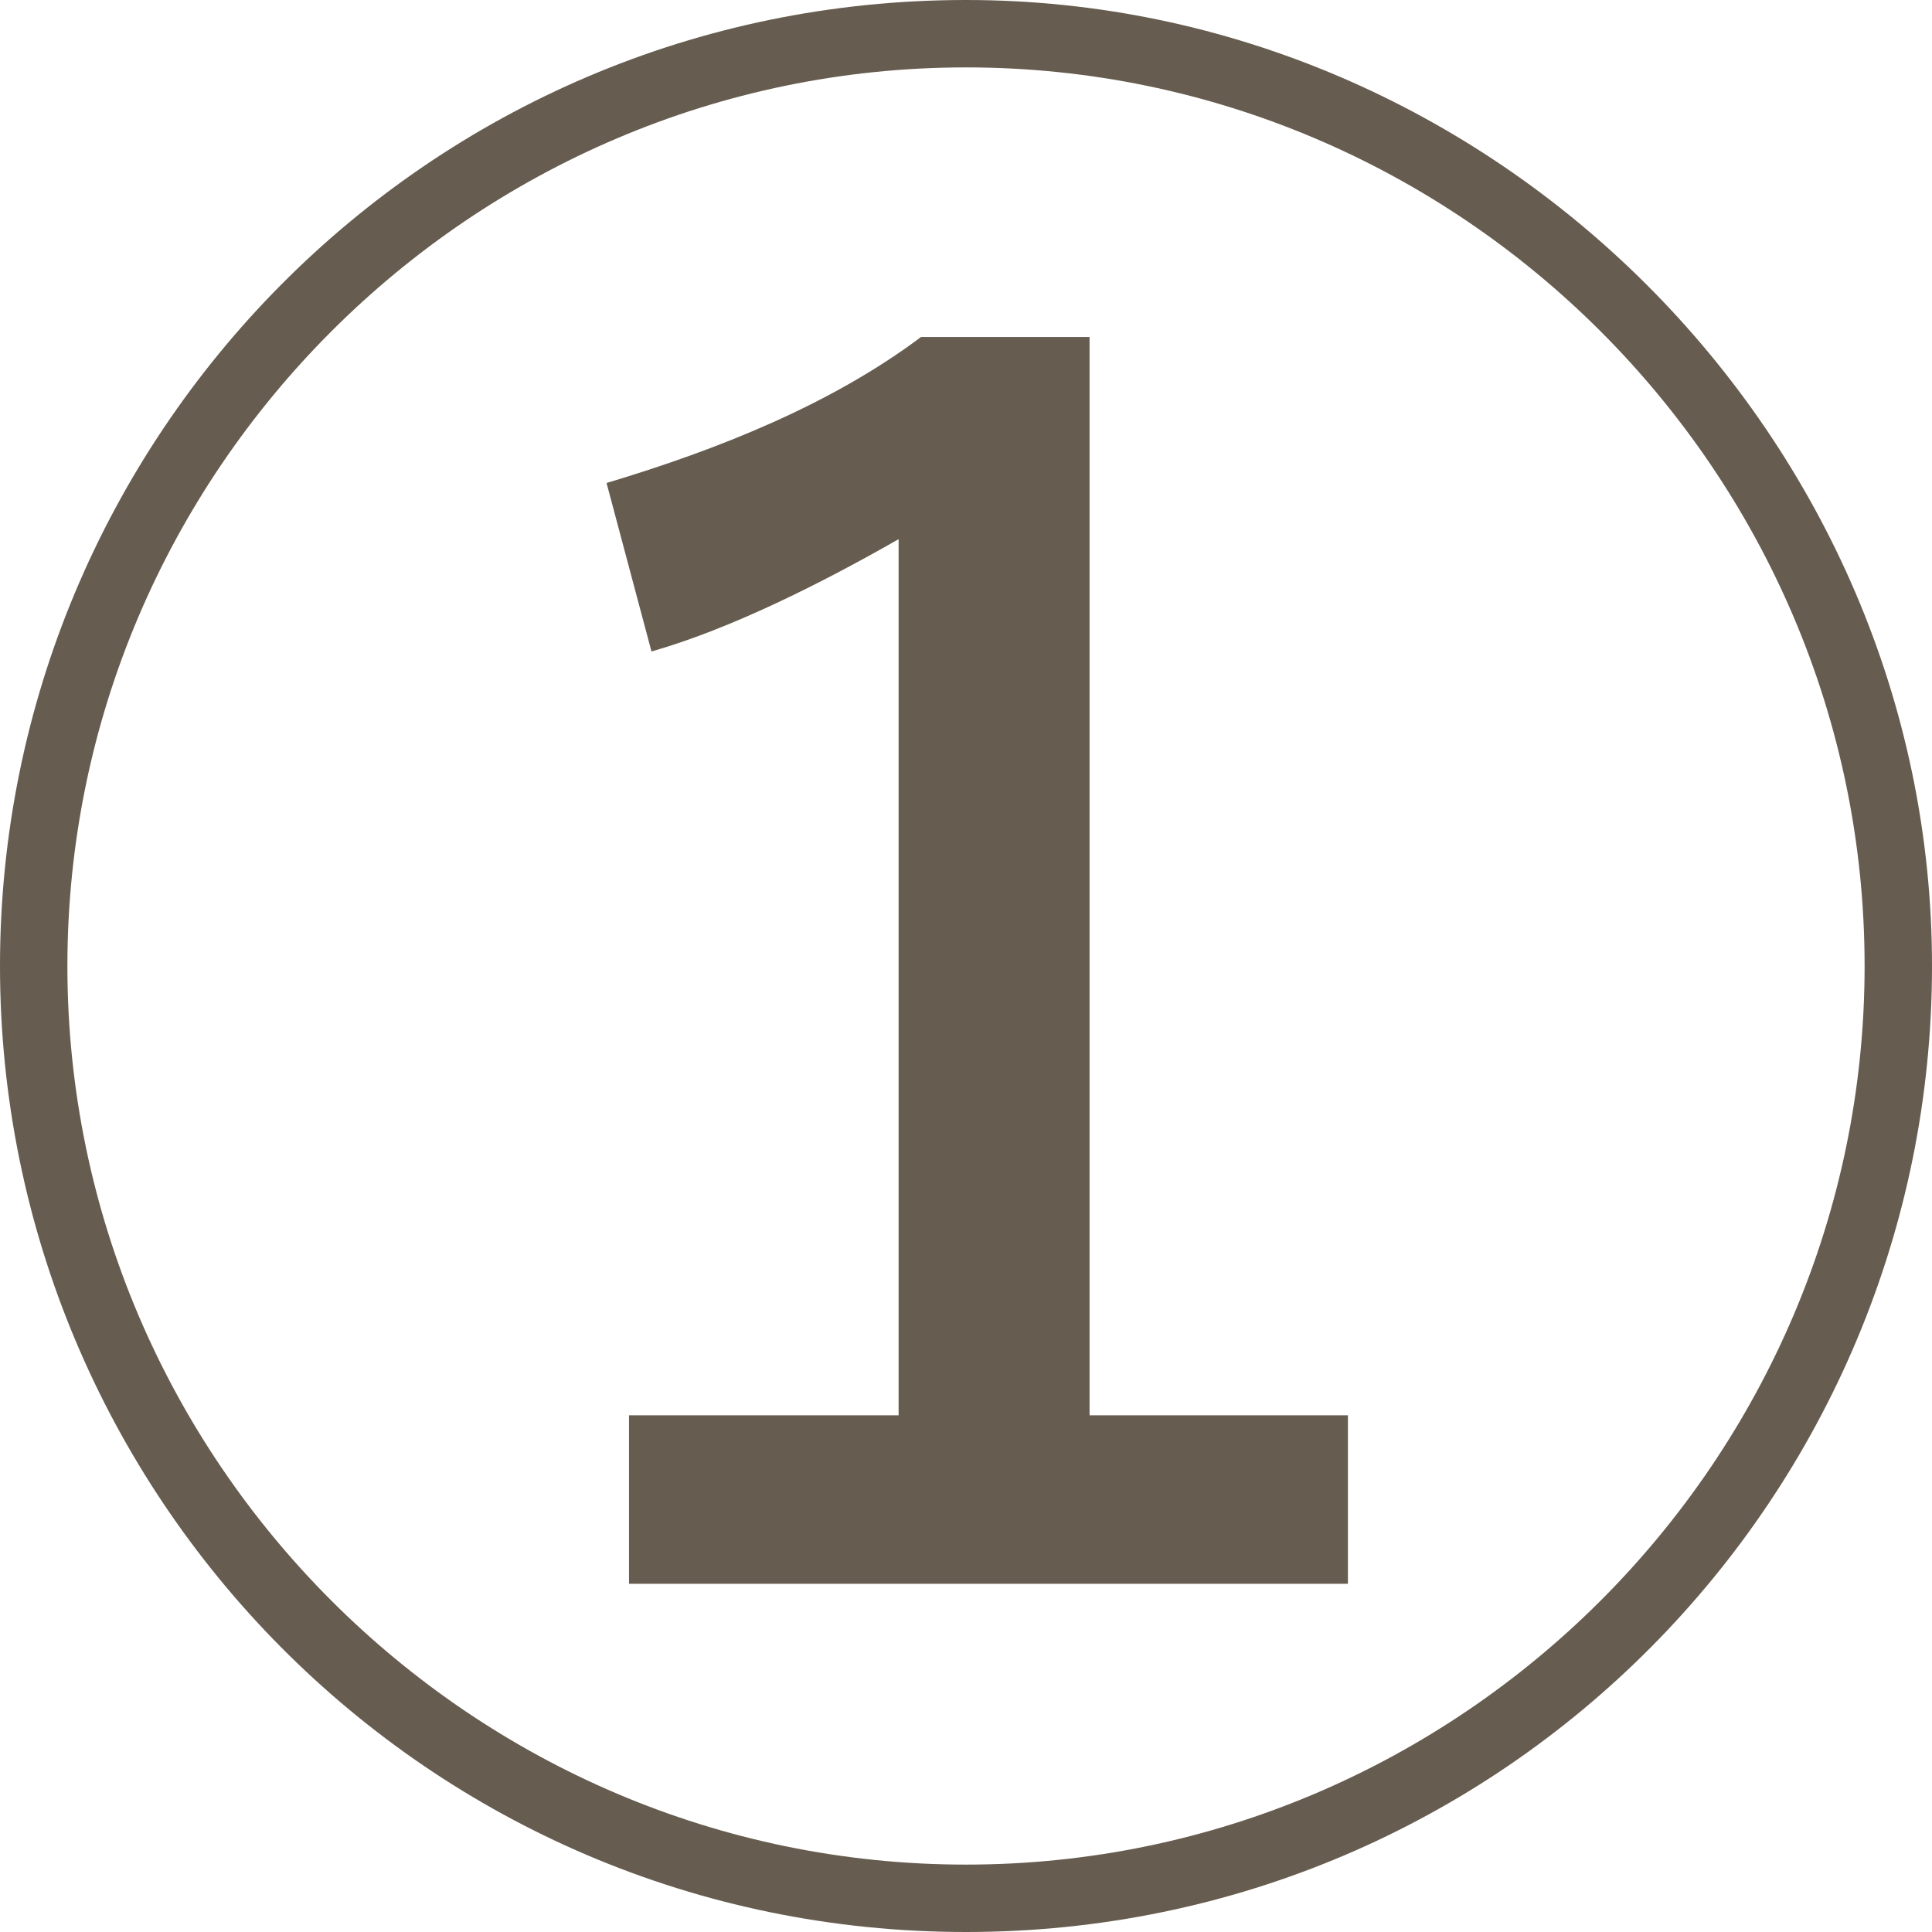 <?xml version="1.0" encoding="utf-8"?>
<!-- Generator: Adobe Illustrator 25.2.0, SVG Export Plug-In . SVG Version: 6.00 Build 0)  -->
<svg version="1.1" id="レイヤー_1" xmlns="http://www.w3.org/2000/svg" xmlns:xlink="http://www.w3.org/1999/xlink" x="0px"
	 y="0px" viewBox="0 0 17.2 17.2" style="enable-background:new 0 0 17.2 17.2;" xml:space="preserve">
<style type="text/css">
	.st0{fill:#665C4F;}
</style>
<g id="レイヤー_2_1_">
	<g id="レイヤー_1-2">
		<path class="st0" d="M17.2,8.6c0,4.7-3.8,8.6-8.6,8.6S0,13.3,0,8.6S3.8,0,8.6,0C13.3,0,17.2,3.9,17.2,8.6z M0.6,8.6
			c0,4.4,3.6,8,8,8s8-3.6,8-8s-3.6-8-8-8C4.2,0.6,0.6,4.2,0.6,8.6L0.6,8.6z M9.8,12.6H12v1.5H5.6v-1.5H8V4.8c-0.7,0.4-1.5,0.8-2.2,1
			L5.4,4.3c1-0.3,2-0.7,2.8-1.3h1.5v9.6H9.8z"/>
	</g>
</g>
</svg>
